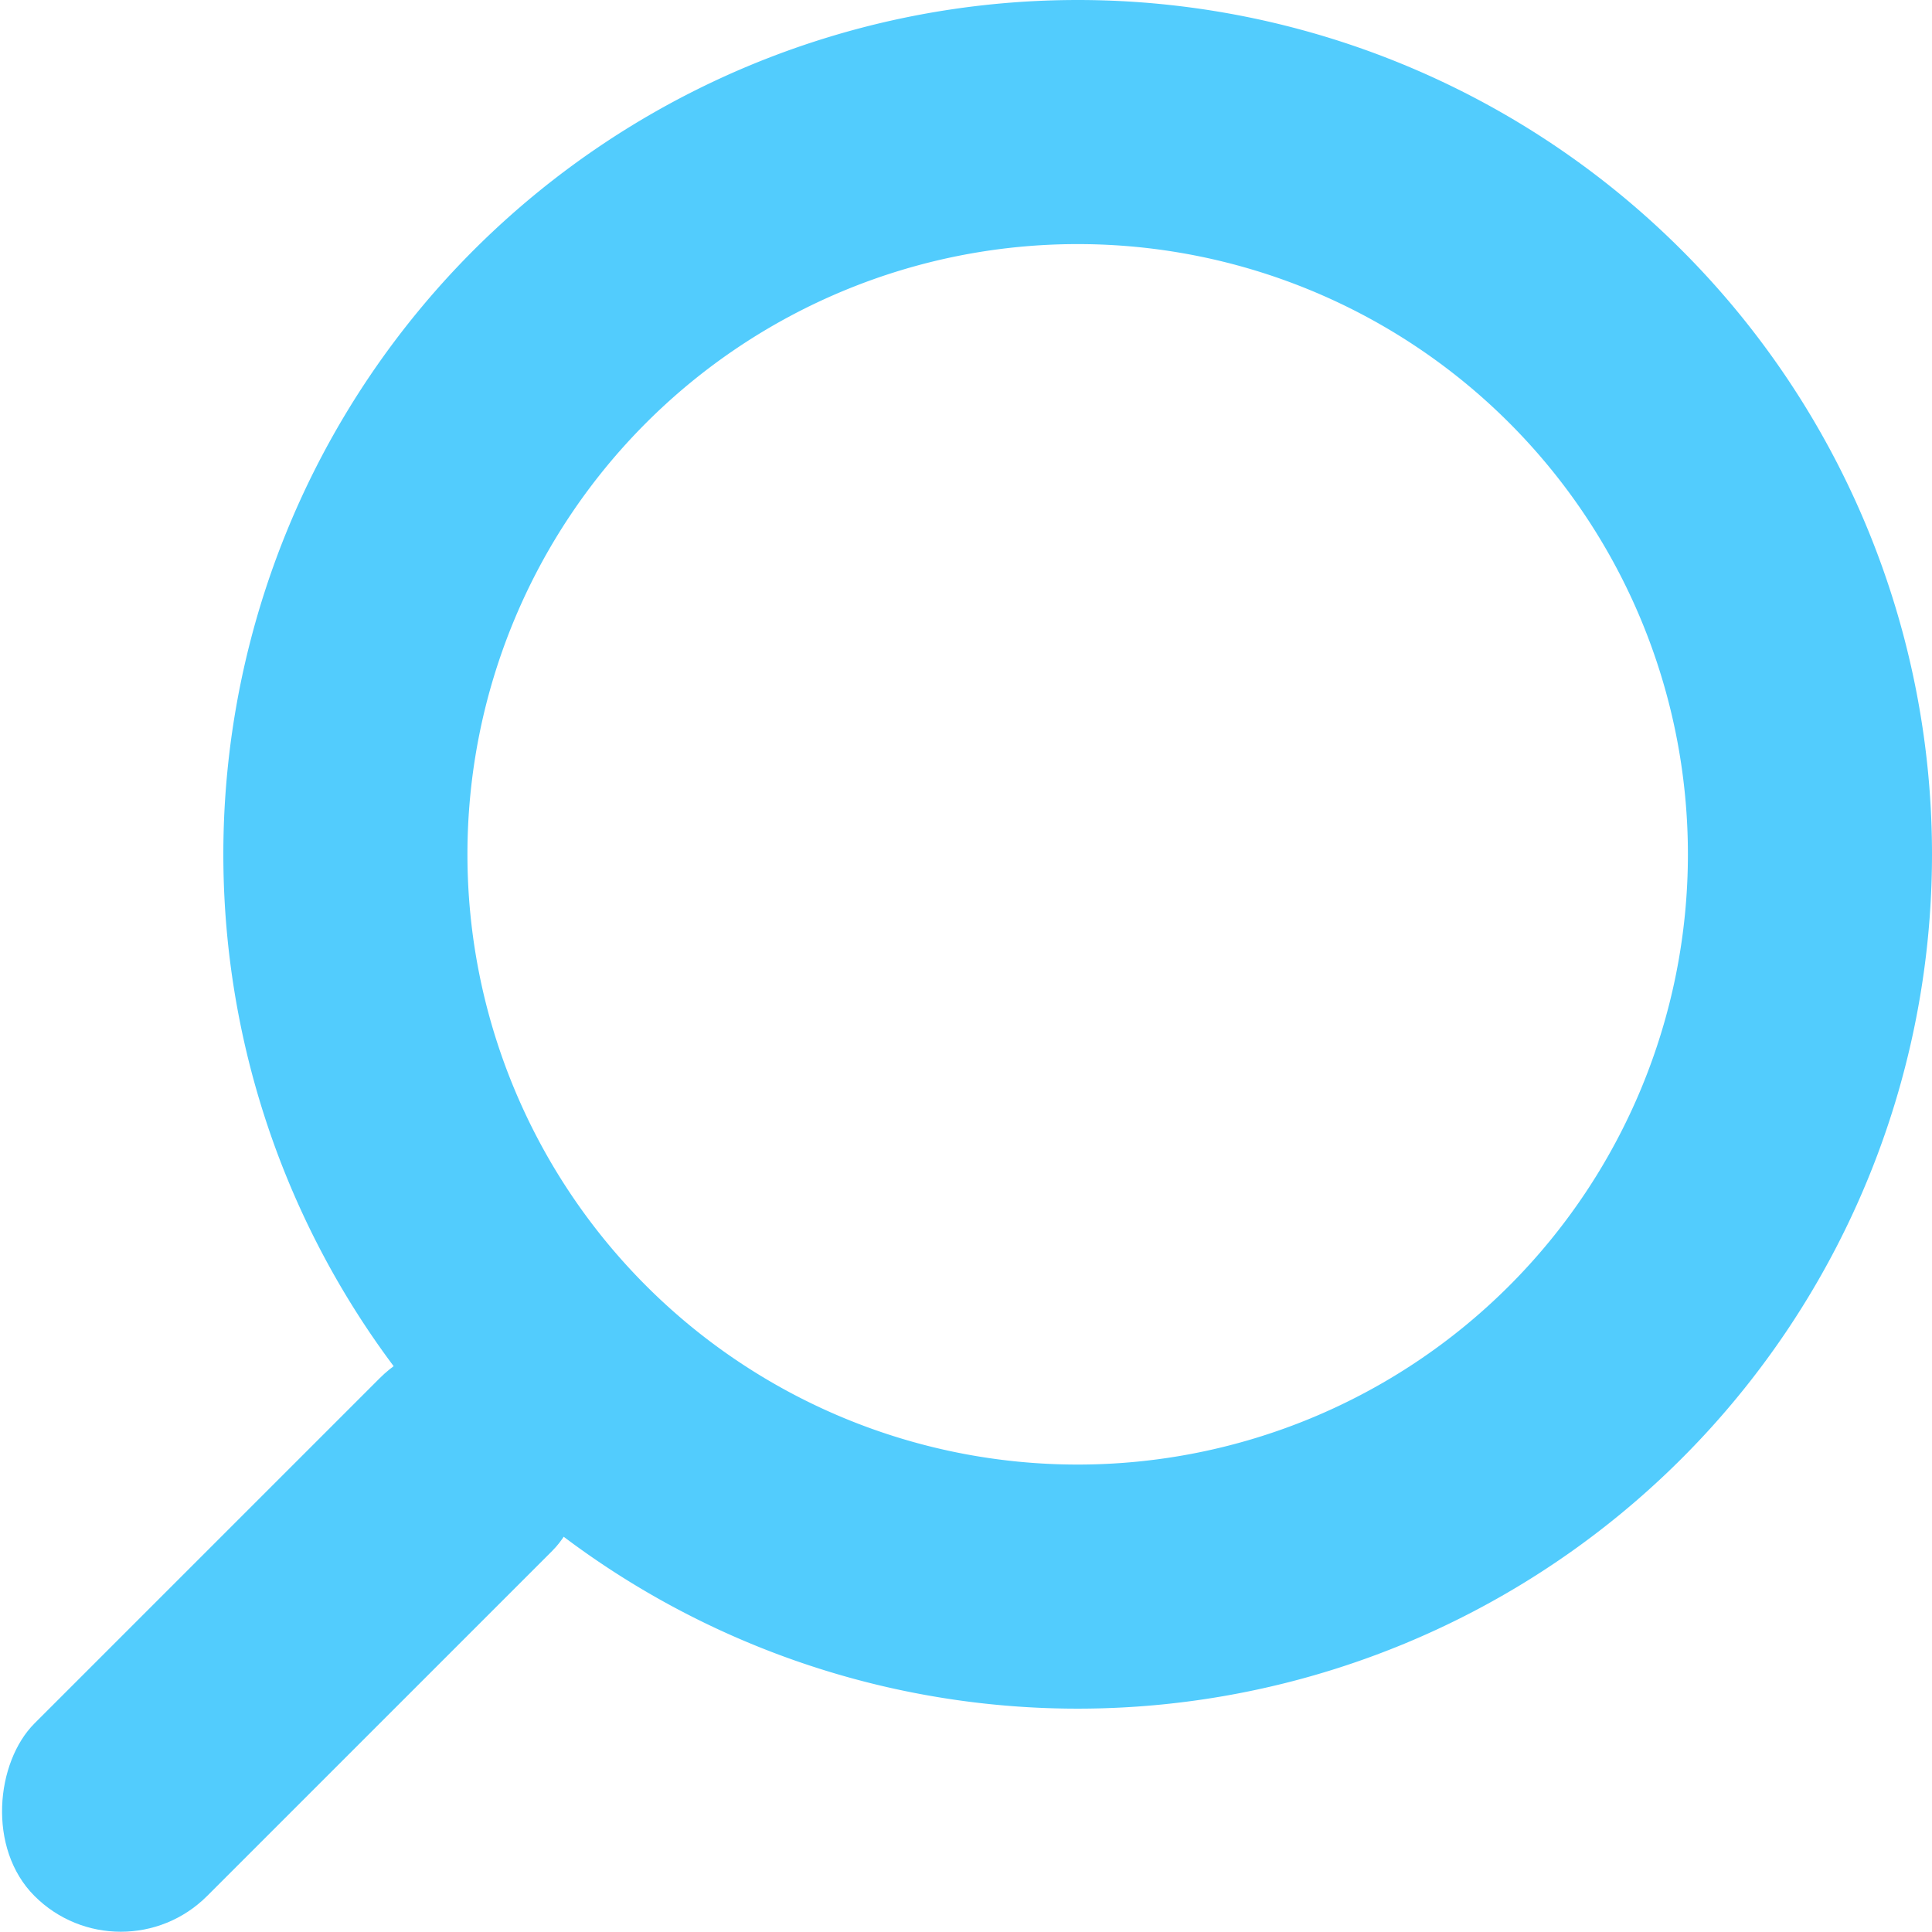 <svg id="Слой_1" data-name="Слой 1" xmlns="http://www.w3.org/2000/svg" viewBox="0 0 15.83 15.83"><defs><style>.cls-1{fill:#52ccfd;}</style></defs><title>Lupa</title><path class="cls-1" d="M1045.83,1025.17a5,5,0,1,1-5,5,5,5,0,0,1,5-5m0-2a7,7,0,1,0,7,7,7,7,0,0,0-7-7h0Z" transform="translate(-1037 -1023.17)"/><rect class="cls-1" x="1038.41" y="1033.59" width="2" height="6" rx="1" ry="1" transform="translate(0.41 -1454.54) rotate(45)"/></svg>